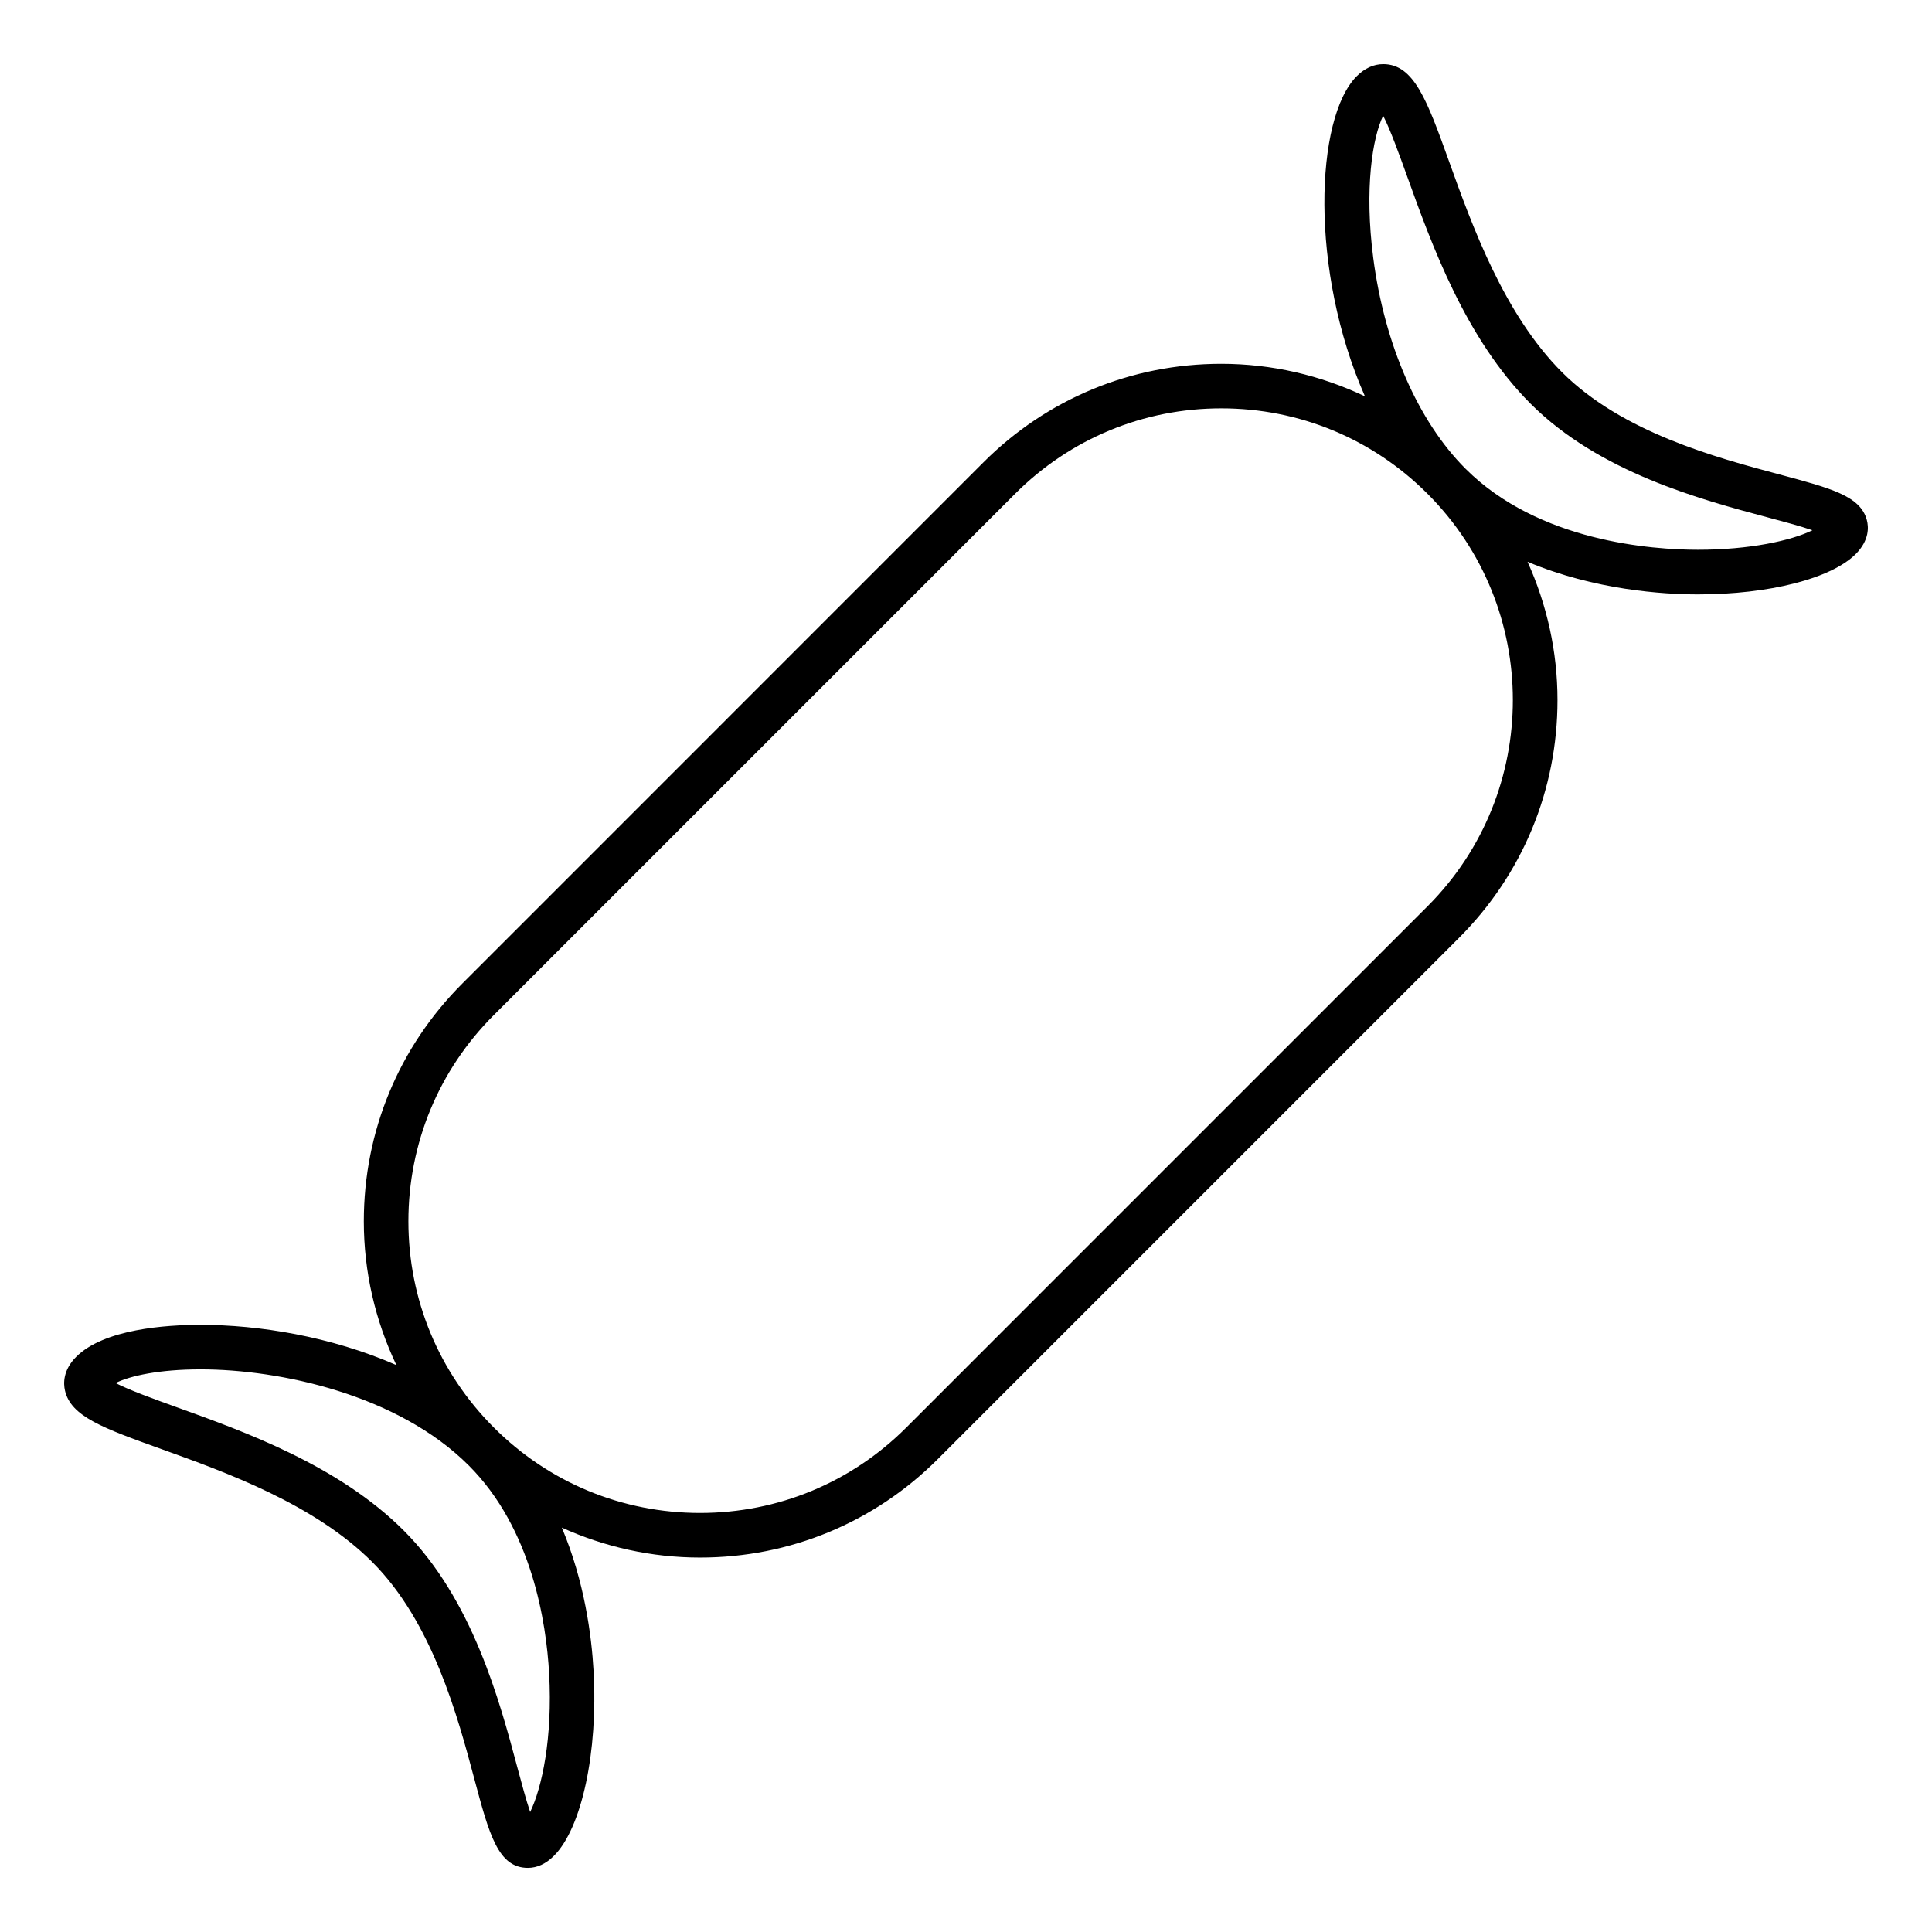 <?xml version="1.0" encoding="UTF-8"?>
<!-- Uploaded to: ICON Repo, www.svgrepo.com, Generator: ICON Repo Mixer Tools -->
<svg fill="#000000" width="800px" height="800px" version="1.1" viewBox="144 144 512 512" xmlns="http://www.w3.org/2000/svg">
 <path d="m638.73 281.81c-1.707-6.352-9.359-8.391-23.262-12.105-16.547-4.418-41.539-11.082-57.52-27.062-15.383-15.383-23.789-38.777-29.93-55.859-5.777-16.082-9.273-25.789-17.438-25.789-2.535 0-4.902 1.078-7.031 3.203-11.051 11.051-12.523 51.578 2.18 84.836-11.77-5.582-24.688-8.621-38.094-8.621-23.797 0-46.176 9.273-63 26.098l-138.12 138.14c-16.832 16.832-26.098 39.203-26.098 63.008 0 13.414 3.039 26.34 8.629 38.109-17.375-7.613-36.488-10.668-51.906-10.668-9.141 0-25.566 1.102-32.938 8.469-3.543 3.543-3.402 7.094-2.992 8.902 1.551 6.918 10.086 9.988 25.586 15.562 17.082 6.133 40.477 14.547 55.859 29.922 15.98 15.98 22.648 40.98 27.062 57.527 3.922 14.672 6.281 23.531 14.184 23.531 2.457 0 4.785-1.078 6.91-3.211 7.375-7.375 11.691-27.512 10.492-48.973-0.52-9.344-2.402-23.734-8.414-37.992 11.375 5.141 23.781 7.934 36.637 7.934 23.797 0 46.176-9.273 63.008-26.098l138.12-138.13c16.832-16.832 26.098-39.203 26.098-63.008 0-12.863-2.793-25.277-7.941-36.66 17.84 7.519 36.094 8.645 45.168 8.645 18.895 0 35.297-4.195 41.809-10.691 3.68-3.695 3.422-7.246 2.941-9.023zm-354.23 342.4c-1.102-3.227-2.32-7.816-3.387-11.785-4.738-17.766-11.902-44.609-30.125-62.828-17.246-17.238-42.074-26.168-60.215-32.684-5.719-2.062-12.523-4.512-16.137-6.391 3.863-1.93 11.645-3.621 22.5-3.621 21.051 0 52.293 6.676 71.094 25.465 16.793 16.793 20.547 41.738 21.293 55.105 0.953 17.152-1.914 30.328-5.023 36.738zm237.81-240.03-138.12 138.13c-14.602 14.594-34.016 22.641-54.656 22.641-20.648 0-40.062-8.039-54.664-22.641-14.594-14.594-22.641-34.008-22.641-54.656s8.039-40.062 22.641-54.656l138.14-138.14c14.594-14.594 34-22.641 54.648-22.641 20.648 0 40.062 8.039 54.656 22.641 30.145 30.137 30.145 79.18 0 109.32zm71.684-94.488c-12.066 0-42.234-2.094-61.629-21.484-12.539-12.539-21.453-32.891-24.434-55.836-2.402-18.422-0.188-31.977 2.621-37.699 1.883 3.621 4.312 10.391 6.367 16.09 6.519 18.129 15.445 42.965 32.691 60.215 18.215 18.223 45.066 25.387 62.82 30.125 4.016 1.07 8.66 2.305 11.887 3.418-5.637 2.769-16.656 5.172-30.324 5.172z"/>
</svg>